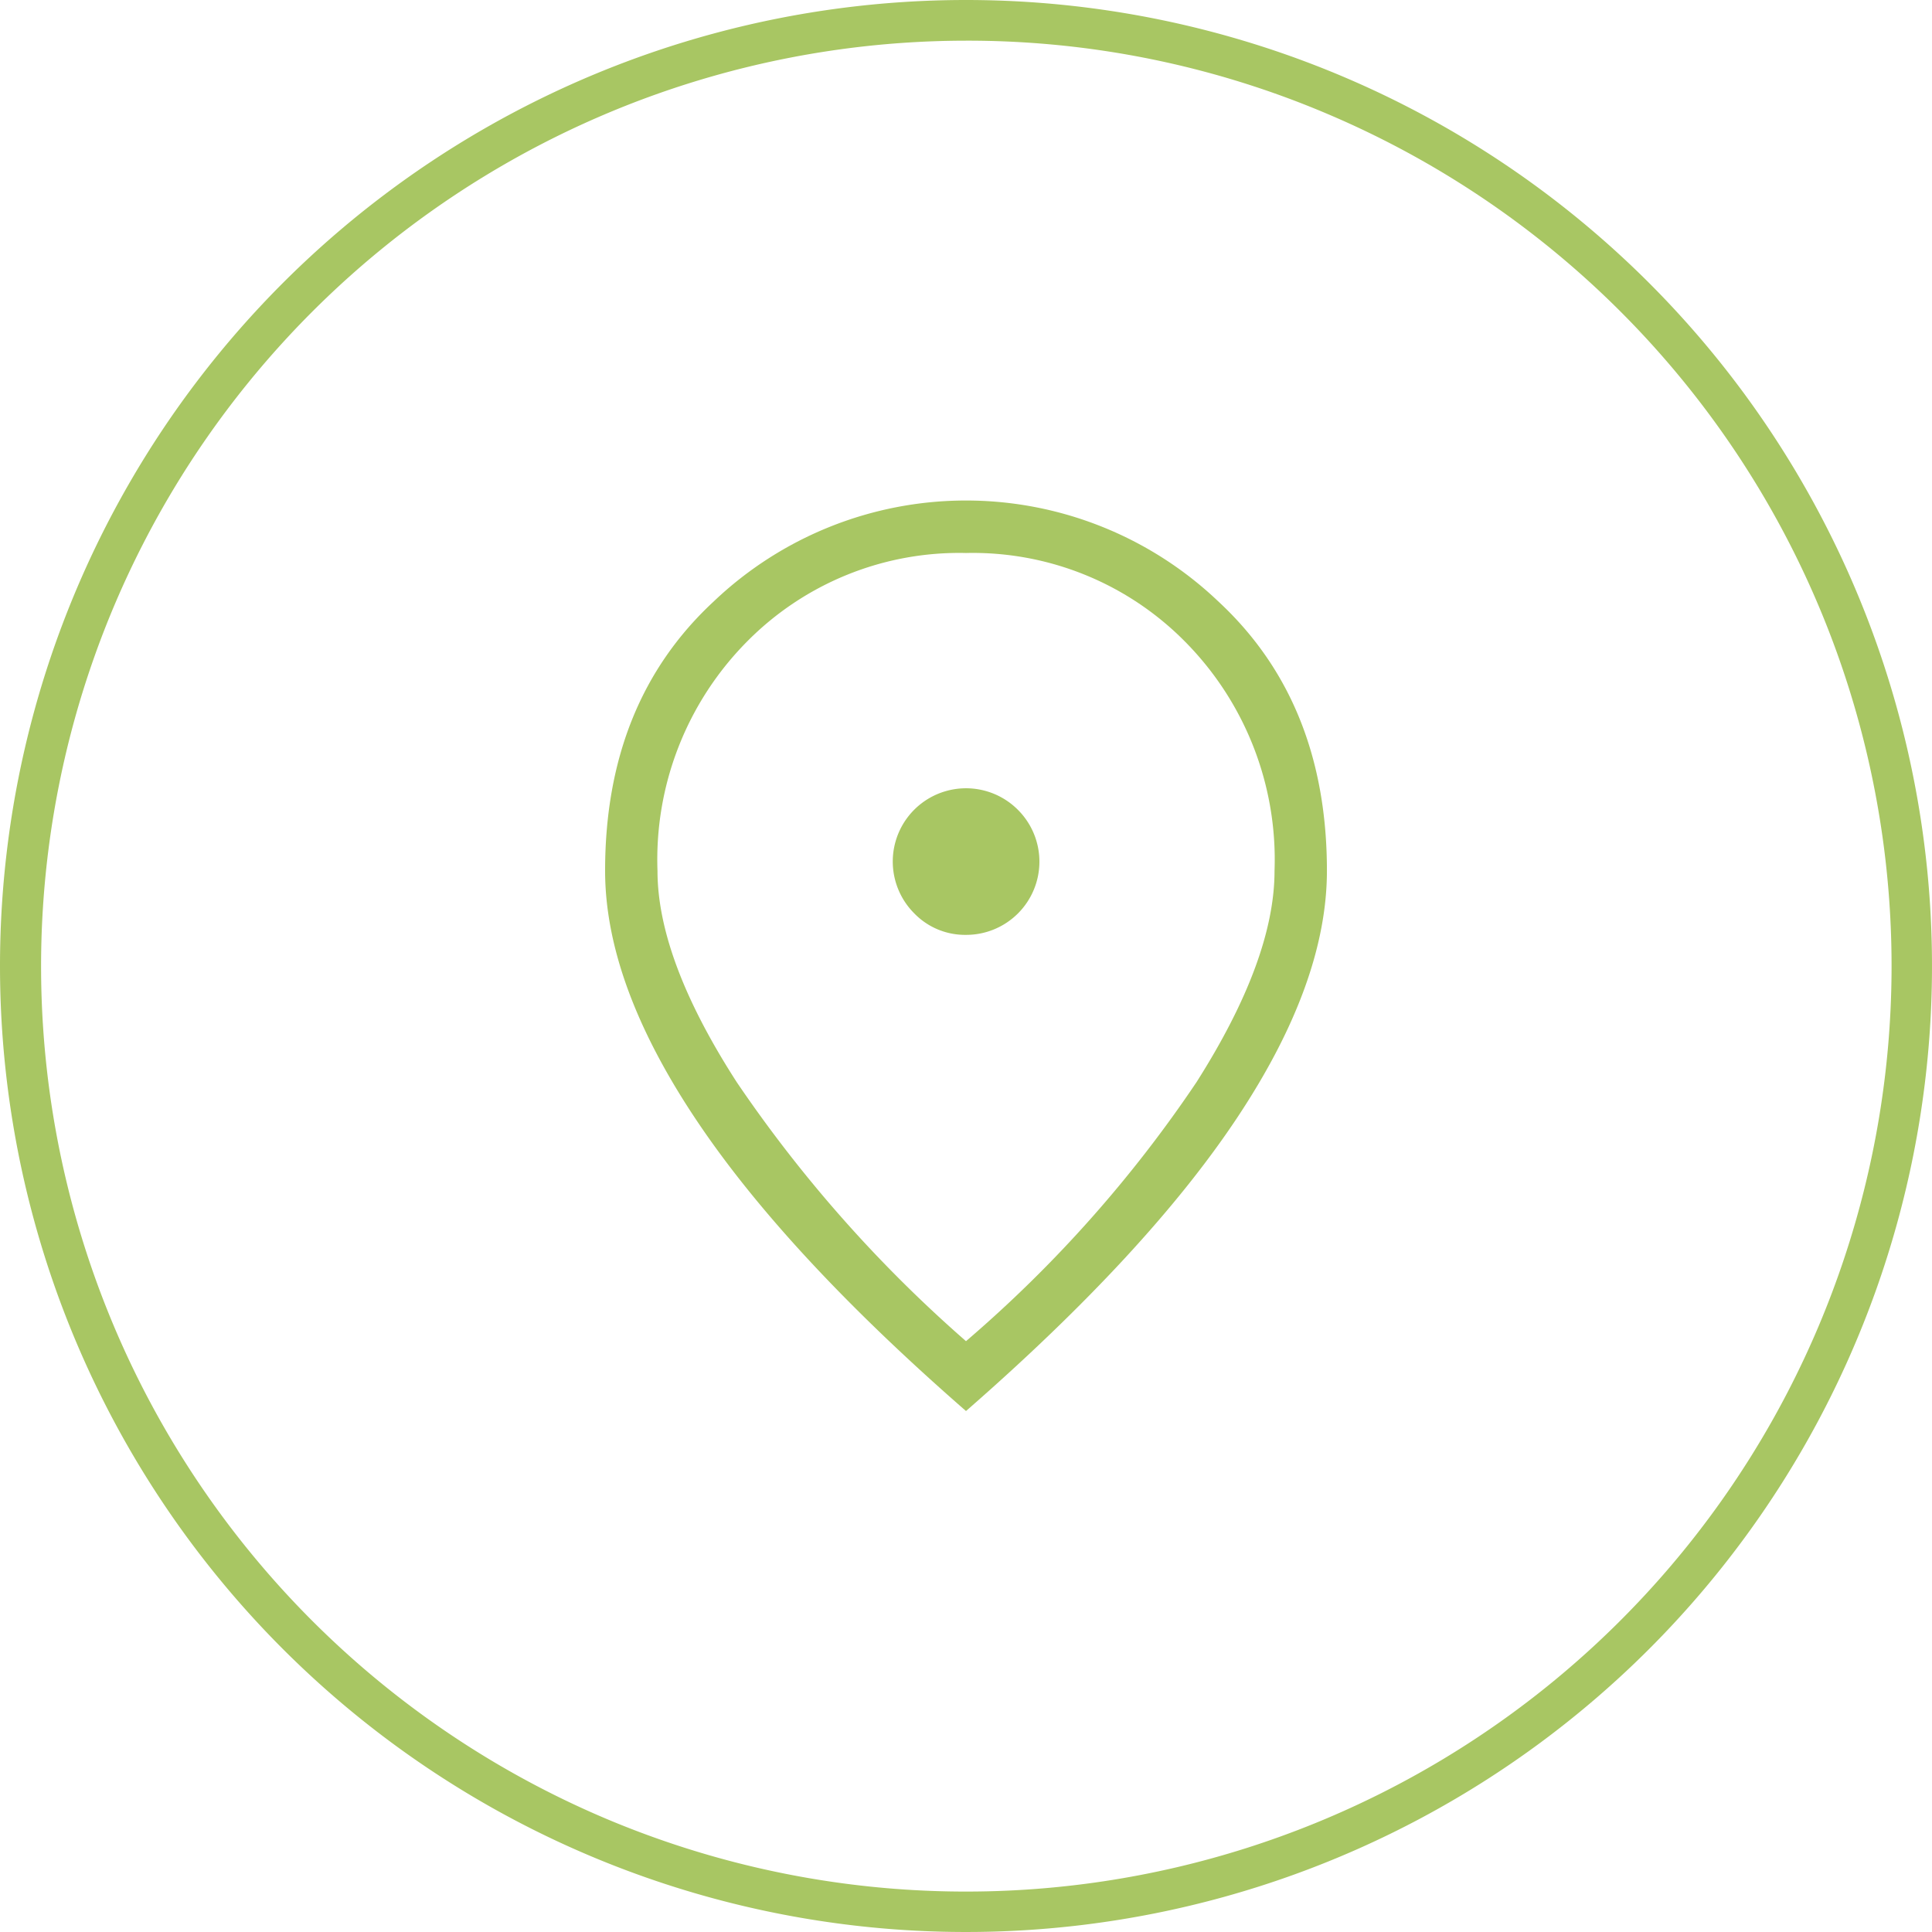 <svg xmlns="http://www.w3.org/2000/svg" width="95" height="95" viewBox="0 0 95 95">
  <g id="Group_888" data-name="Group 888" transform="translate(-1255 -463)">
    <g id="Group_774" data-name="Group 774" transform="translate(1009.41 -2717.59)">
      <path id="Ellipse_13" data-name="Ellipse 13" d="M47.5,2A45.513,45.513,0,0,0,29.79,89.425,45.512,45.512,0,0,0,65.21,5.575,45.213,45.213,0,0,0,47.5,2m0-2A47.5,47.5,0,1,1,0,47.5,47.5,47.5,0,0,1,47.5,0Z" transform="translate(245.59 3180.59)" fill="#a8c663"/>
    </g>
    <path id="location_on_FILL0_wght300_GRAD0_opsz48" d="M26.246,25.853A3.6,3.6,0,0,0,28.794,19.7,3.6,3.6,0,1,0,23.7,24.794,3.473,3.473,0,0,0,26.246,25.853Zm0,19.979A63.043,63.043,0,0,0,37.581,33.095q3.836-6.039,3.836-10.39a15.228,15.228,0,0,0-4.379-11.249A14.664,14.664,0,0,0,26.246,7.076a14.664,14.664,0,0,0-10.791,4.379A15.228,15.228,0,0,0,11.076,22.7q0,4.351,3.893,10.39A66.262,66.262,0,0,0,26.246,45.832Zm0,3.435q-8.93-7.786-13.338-14.426T8.5,22.7q0-8.3,5.353-13.253a17.986,17.986,0,0,1,24.788,0Q43.993,14.4,43.993,22.7q0,5.5-4.408,12.136T26.246,49.267ZM26.246,22.7Z" transform="translate(1276.254 483.116)" fill="#a8c663"/>
  </g>
</svg>
